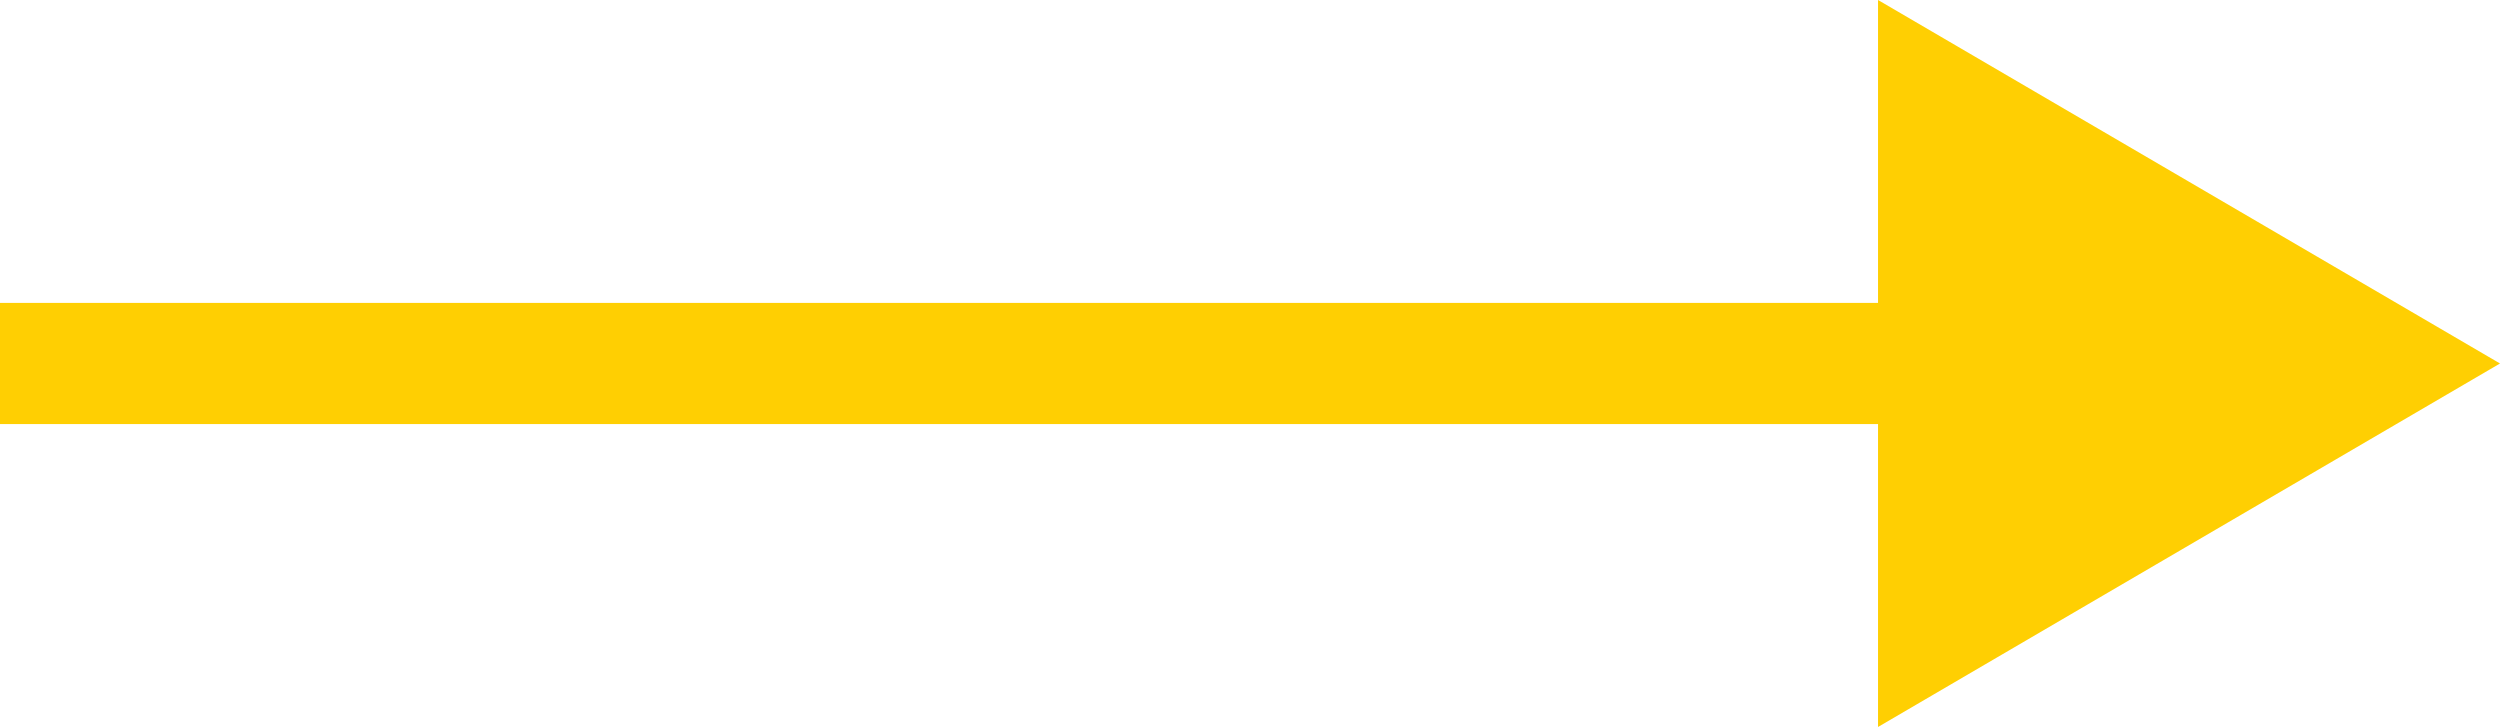<?xml version="1.0" encoding="utf-8"?>
<!-- Generator: Adobe Illustrator 25.2.0, SVG Export Plug-In . SVG Version: 6.00 Build 0)  -->
<svg version="1.1" id="Arrow" xmlns="http://www.w3.org/2000/svg" xmlns:xlink="http://www.w3.org/1999/xlink" x="0px" y="0px"
	 viewBox="0 0 61.9 18" style="enable-background:new 0 0 61.9 18;" xml:space="preserve">
<style type="text/css">
	.st0{fill:none;stroke:#FFCF02;stroke-width:3;}
	.st1{fill:#FFCF02;}
</style>
<line id="Line_25" class="st0" x1="0" y1="9" x2="55.3" y2="9"/>
<path id="Polygon_1" class="st1" d="M61.9,9l-15.4,9V0L61.9,9z"/>
</svg>
